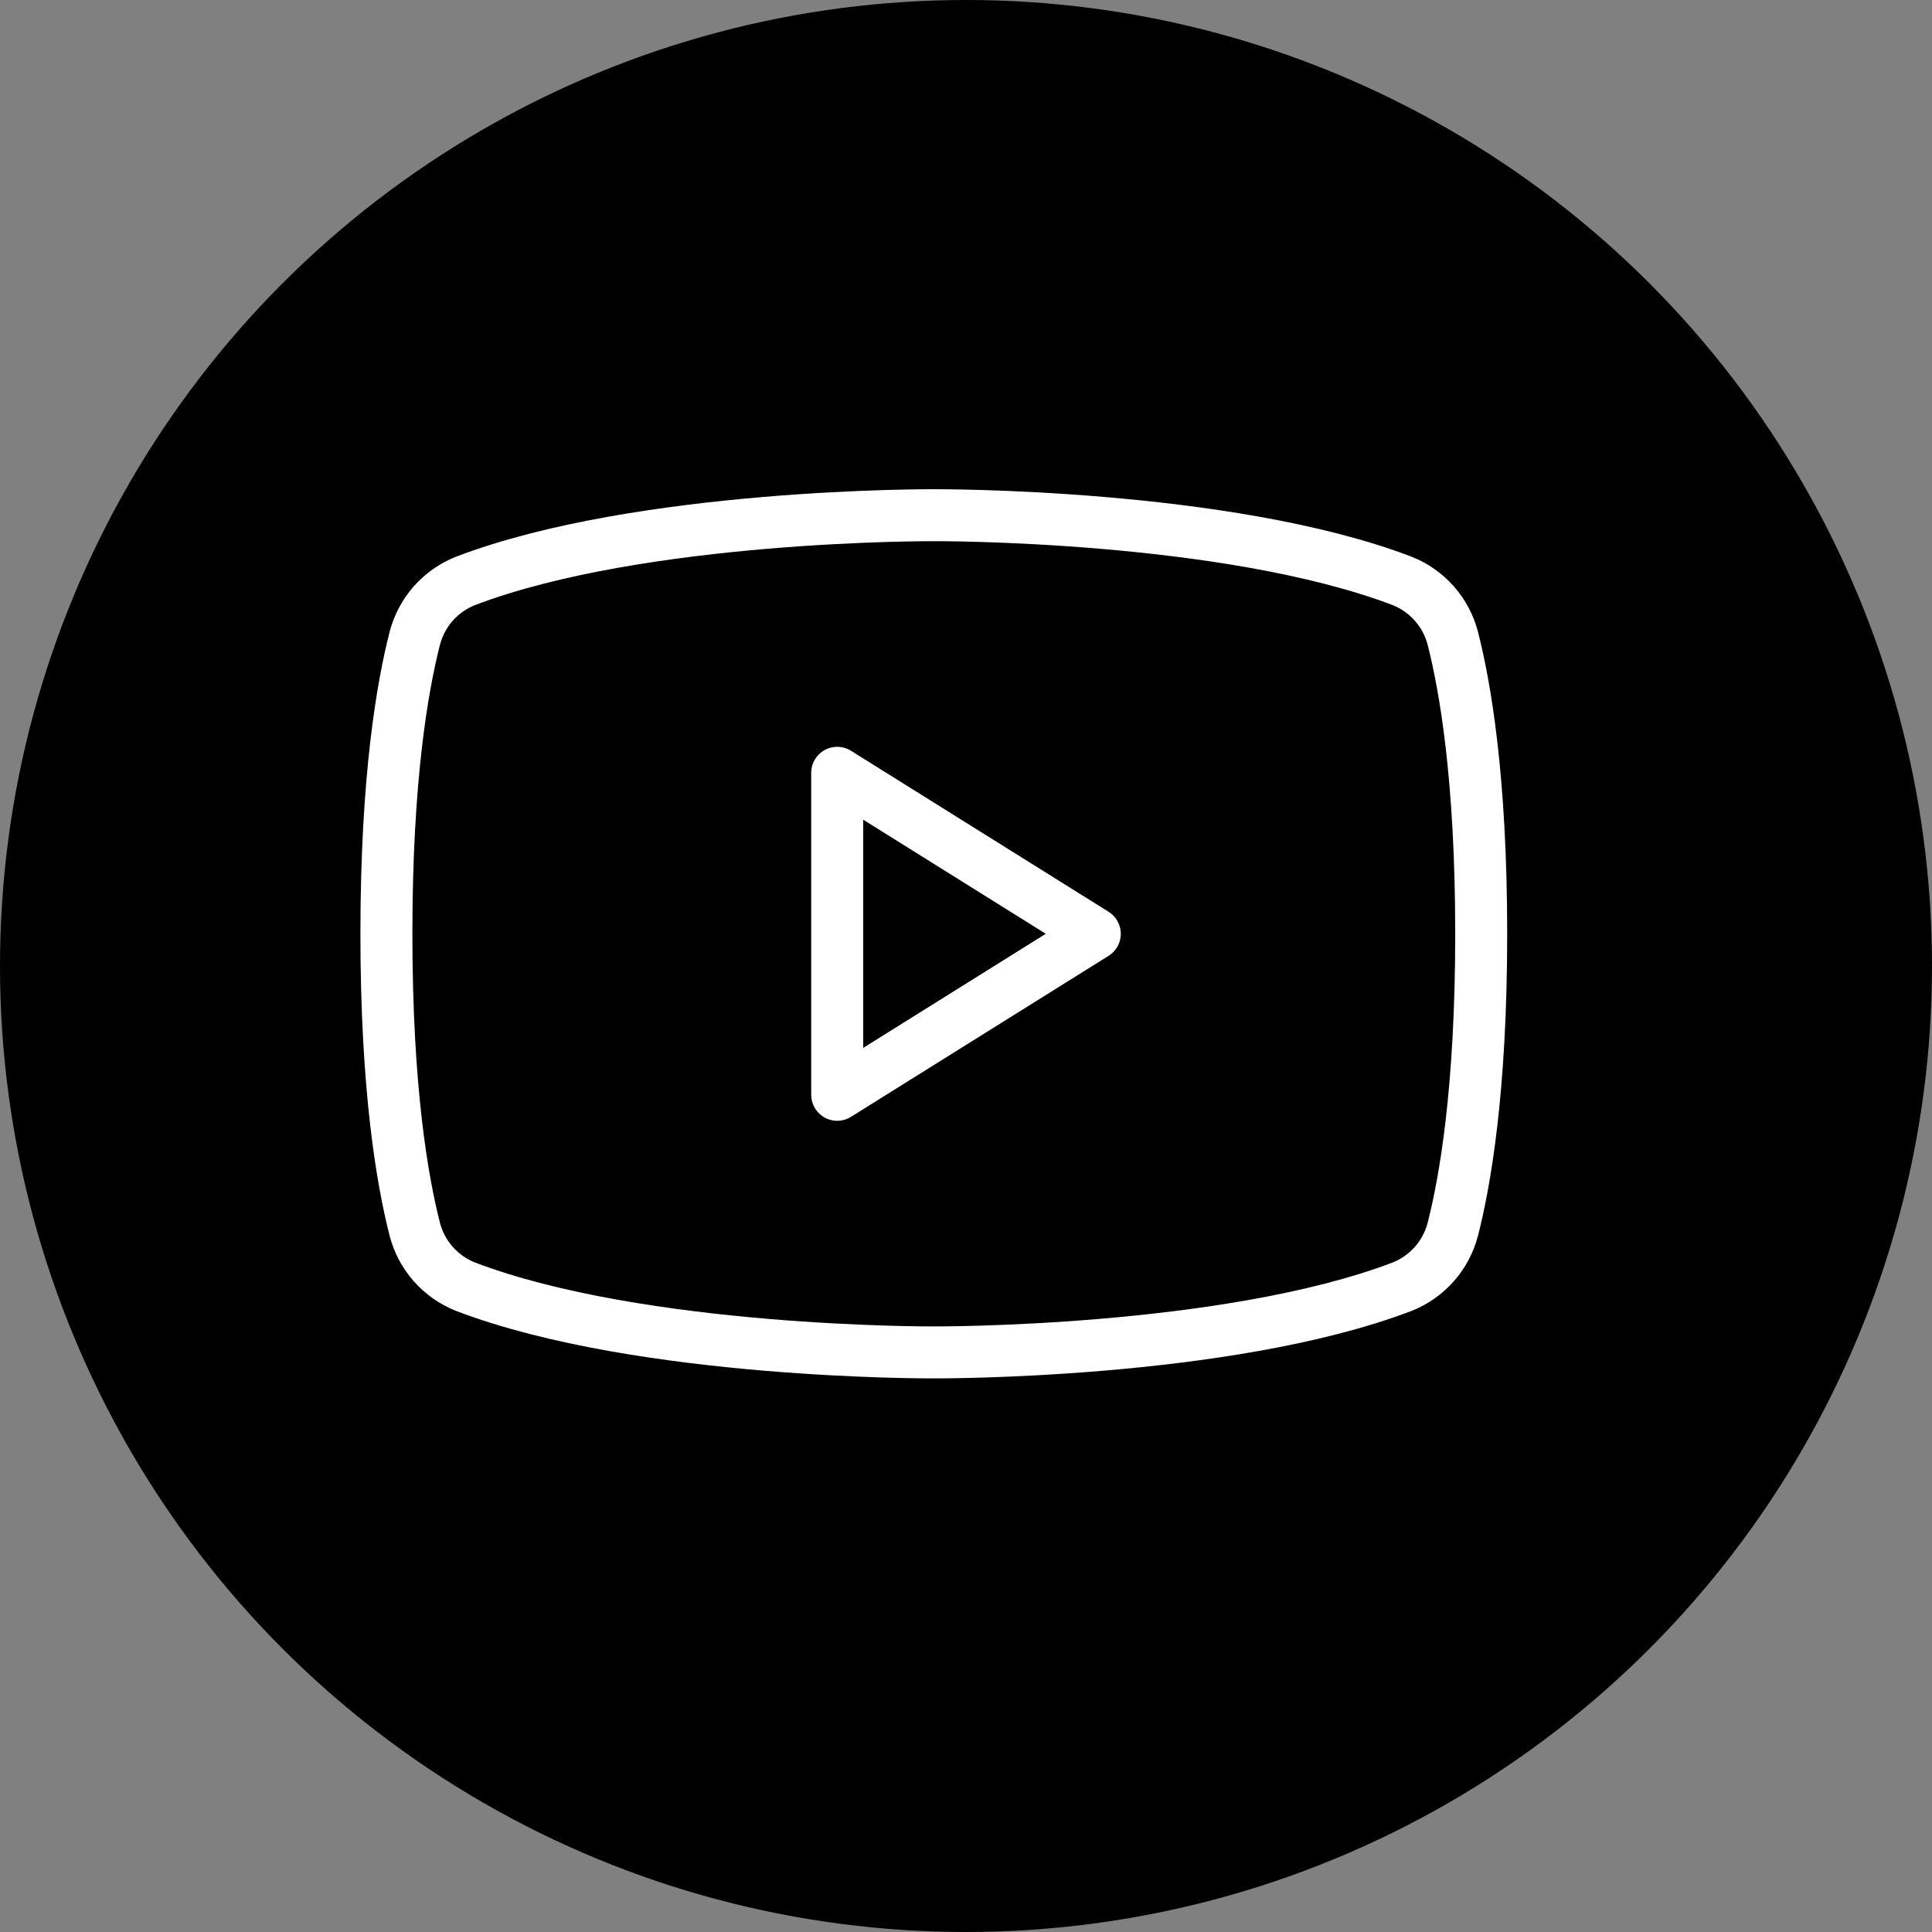 <svg xmlns="http://www.w3.org/2000/svg" fill="none" viewBox="0 0 30 30" height="30" width="30">
<rect x="0" y="0" width="30" height="30" fill="#808080" stroke="none"/>
<circle fill="black" r="15" cy="15" cx="15"></circle>
<path stroke-linejoin="round" stroke-linecap="round" stroke-width="0.807" stroke="white" d="M17 14.5L13 12V17L17 14.5Z"></path>
<path stroke-linejoin="round" stroke-linecap="round" stroke-width="0.807" stroke="white" d="M6 14.5C6 16.933 6.253 18.354 6.441 19.089C6.493 19.289 6.591 19.473 6.727 19.628C6.864 19.782 7.035 19.903 7.226 19.979C9.964 21.024 14.5 21 14.5 21C14.5 21 19.036 21.024 21.774 19.979C21.965 19.903 22.136 19.782 22.273 19.628C22.409 19.473 22.507 19.289 22.559 19.089C22.747 18.354 23 16.933 23 14.5C23 12.067 22.747 10.646 22.559 9.911C22.507 9.711 22.409 9.527 22.273 9.372C22.136 9.218 21.965 9.097 21.774 9.021C19.036 7.976 14.5 8 14.5 8C14.5 8 9.964 7.976 7.226 9.021C7.035 9.097 6.864 9.218 6.727 9.372C6.591 9.527 6.493 9.711 6.441 9.911C6.253 10.646 6 12.067 6 14.5Z"></path>
</svg>

